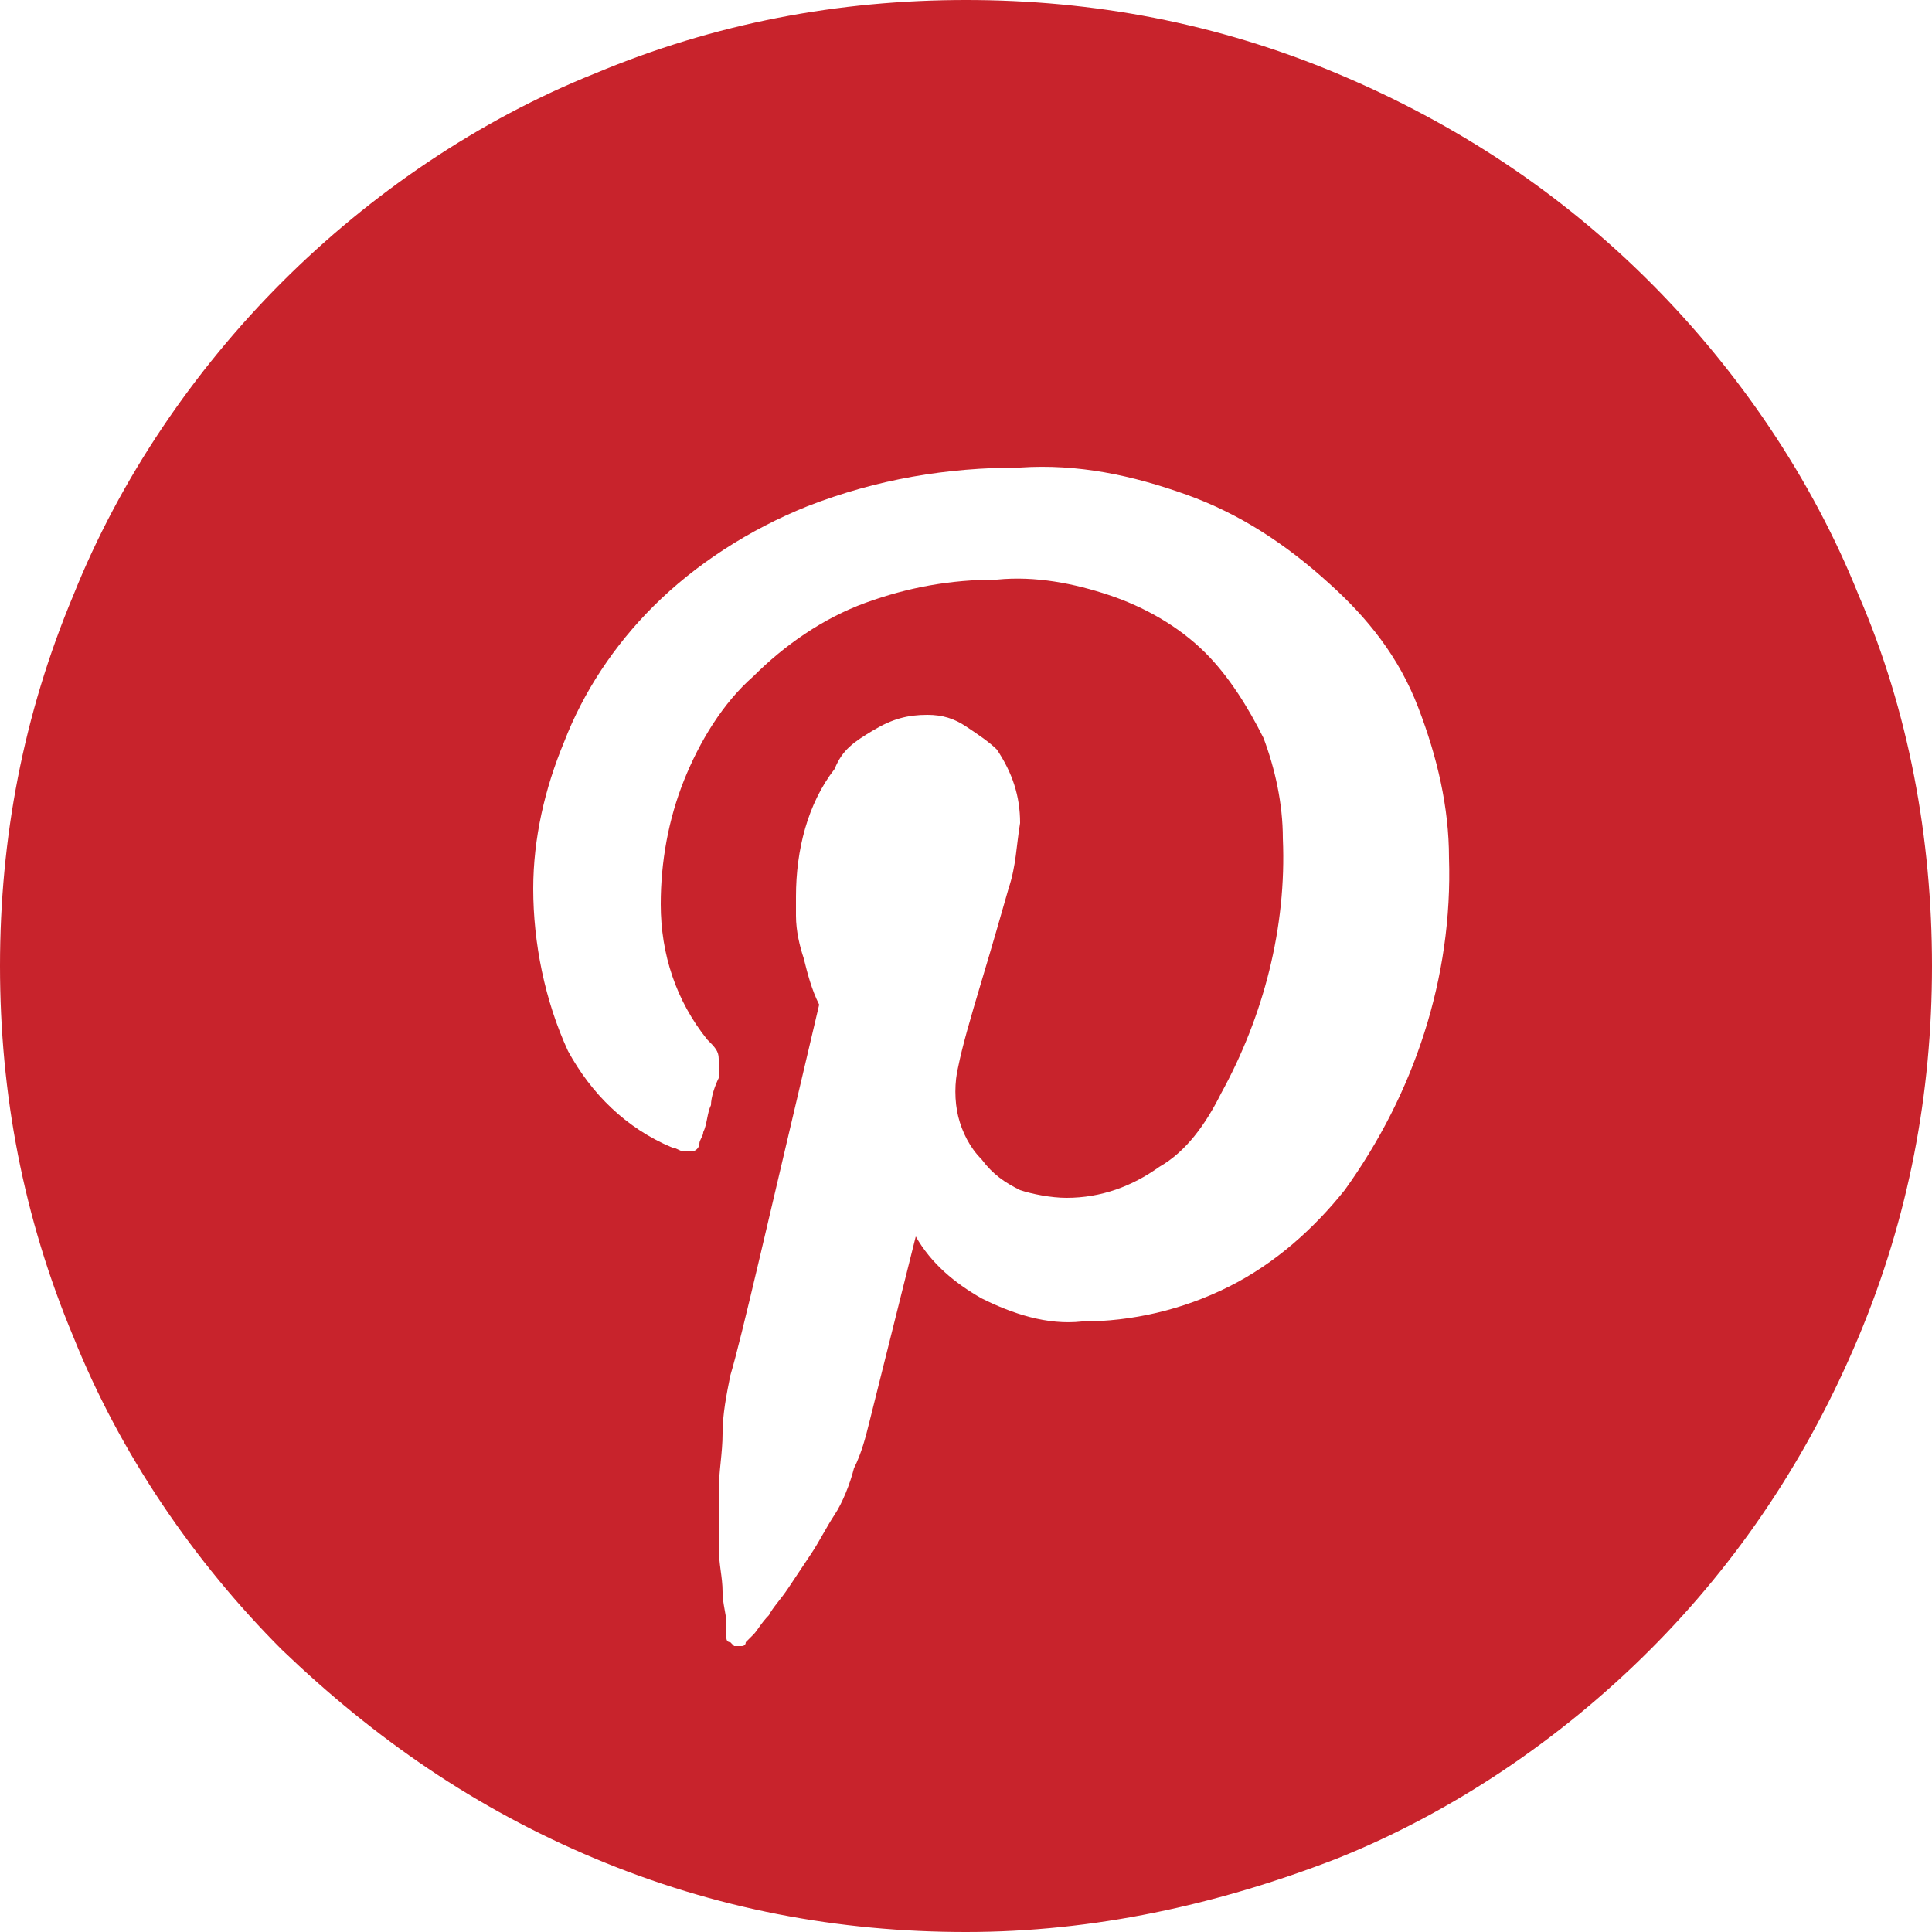 <?xml version="1.0" encoding="utf-8"?>
<!-- Generator: Adobe Illustrator 27.8.0, SVG Export Plug-In . SVG Version: 6.00 Build 0)  -->
<svg version="1.1" id="Ebene_1" xmlns="http://www.w3.org/2000/svg" xmlns:xlink="http://www.w3.org/1999/xlink" x="0px" y="0px"
	 viewBox="0 0 50 50" style="enable-background:new 0 0 50 50;" xml:space="preserve">
<style type="text/css">
	.st0{clip-path:url(#SVGID_00000096737625679466962340000011769790633962707876_);}
	.st1{fill:#C8232C;}
</style>
<g>
	<defs>
		<rect id="SVGID_1_" y="0" width="50" height="50"/>
	</defs>
	<clipPath id="SVGID_00000108304377036767429200000001151815973749181866_">
		<use xlink:href="#SVGID_1_"  style="overflow:visible;"/>
	</clipPath>
	<g style="clip-path:url(#SVGID_00000108304377036767429200000001151815973749181866_);">
		<path class="st1" d="M24,18.5c-0.5,0-0.9,0.1-1.4,0.4s-0.8,0.5-1,1c-0.7,0.9-1,2.1-1,3.3l0,0.5c0,0.4,0.1,0.8,0.2,1.1
			c0.1,0.4,0.2,0.8,0.4,1.2c-1.3,5.5-2,8.6-2.3,9.6c-0.1,0.5-0.2,1-0.2,1.5c0,0.5-0.1,1-0.1,1.5c0,0.5,0,0.9,0,1.4s0.1,0.8,0.1,1.2
			c0,0.3,0.1,0.6,0.1,0.8c0,0.3,0,0.4,0,0.4c0,0,0,0.1,0.1,0.1c0,0,0.1,0.1,0.1,0.1c0,0,0,0,0.1,0c0,0,0.1,0,0.1,0
			c0,0,0.1,0,0.1-0.1l0.2-0.2c0.1-0.1,0.2-0.3,0.4-0.5c0.1-0.2,0.3-0.4,0.5-0.7c0.2-0.3,0.4-0.6,0.6-0.9c0.2-0.3,0.4-0.7,0.6-1
			s0.4-0.8,0.5-1.2c0.2-0.4,0.3-0.8,0.4-1.2l1.2-4.8c0.4,0.7,1,1.2,1.7,1.6c0.8,0.4,1.7,0.7,2.6,0.6c1.3,0,2.6-0.3,3.8-0.9
			c1.2-0.6,2.2-1.5,3-2.5c1.8-2.5,2.8-5.5,2.7-8.6c0-1.3-0.3-2.6-0.8-3.9s-1.3-2.3-2.3-3.2c-1.1-1-2.3-1.8-3.7-2.3
			c-1.4-0.5-2.8-0.8-4.3-0.7c-1.9,0-3.7,0.3-5.5,1c-1.5,0.6-2.9,1.5-4,2.6c-1,1-1.8,2.2-2.3,3.5c-0.5,1.2-0.8,2.5-0.8,3.8
			c0,1.4,0.3,2.9,0.9,4.2c0.6,1.1,1.5,2,2.7,2.5c0.1,0,0.2,0.1,0.3,0.1c0.1,0,0.2,0,0.2,0c0.1,0,0.2-0.1,0.2-0.2s0.1-0.2,0.1-0.3
			c0.1-0.2,0.1-0.5,0.2-0.7c0-0.2,0.1-0.5,0.2-0.7c0-0.2,0-0.4,0-0.5c0-0.2-0.1-0.3-0.3-0.5c-0.8-1-1.2-2.2-1.2-3.5
			c0-1.1,0.2-2.2,0.6-3.2c0.4-1,1-2,1.8-2.7c0.8-0.8,1.8-1.5,2.9-1.9c1.1-0.4,2.2-0.6,3.4-0.6c1-0.1,2,0.1,2.9,0.4
			c0.9,0.3,1.8,0.8,2.5,1.5c0.6,0.6,1.1,1.4,1.5,2.2c0.3,0.8,0.5,1.7,0.5,2.6c0.1,2.3-0.5,4.6-1.6,6.6c-0.4,0.8-0.9,1.5-1.6,1.9
			c-0.7,0.5-1.5,0.8-2.4,0.8c-0.4,0-0.9-0.1-1.2-0.2c-0.4-0.2-0.7-0.4-1-0.8c-0.3-0.3-0.5-0.7-0.6-1.1s-0.1-0.9,0-1.3
			c0.1-0.5,0.3-1.2,0.6-2.2s0.5-1.7,0.7-2.4c0.2-0.6,0.2-1.1,0.3-1.7c0-0.7-0.2-1.3-0.6-1.9c-0.2-0.2-0.5-0.4-0.8-0.6
			C24.7,18.6,24.4,18.5,24,18.5 M25,50c-3.3,0-6.5-0.6-9.6-1.9S9.7,45,7.3,42.7c-2.3-2.3-4.2-5.1-5.4-8.1C0.6,31.5,0,28.3,0,25
			c0-3.3,0.6-6.5,1.9-9.6c1.2-3,3.1-5.8,5.4-8.1c2.3-2.3,5.1-4.2,8.1-5.4C18.5,0.6,21.7,0,25,0s6.5,0.6,9.6,1.9s5.8,3.1,8.1,5.4
			c2.3,2.3,4.2,5.1,5.4,8.1c1.3,3,1.9,6.3,1.9,9.6c0,3.3-0.6,6.5-1.9,9.6s-3.1,5.8-5.4,8.1c-2.3,2.3-5.1,4.2-8.1,5.4
			C31.5,49.3,28.3,50,25,50"/>
	</g>
</g>
</svg>
